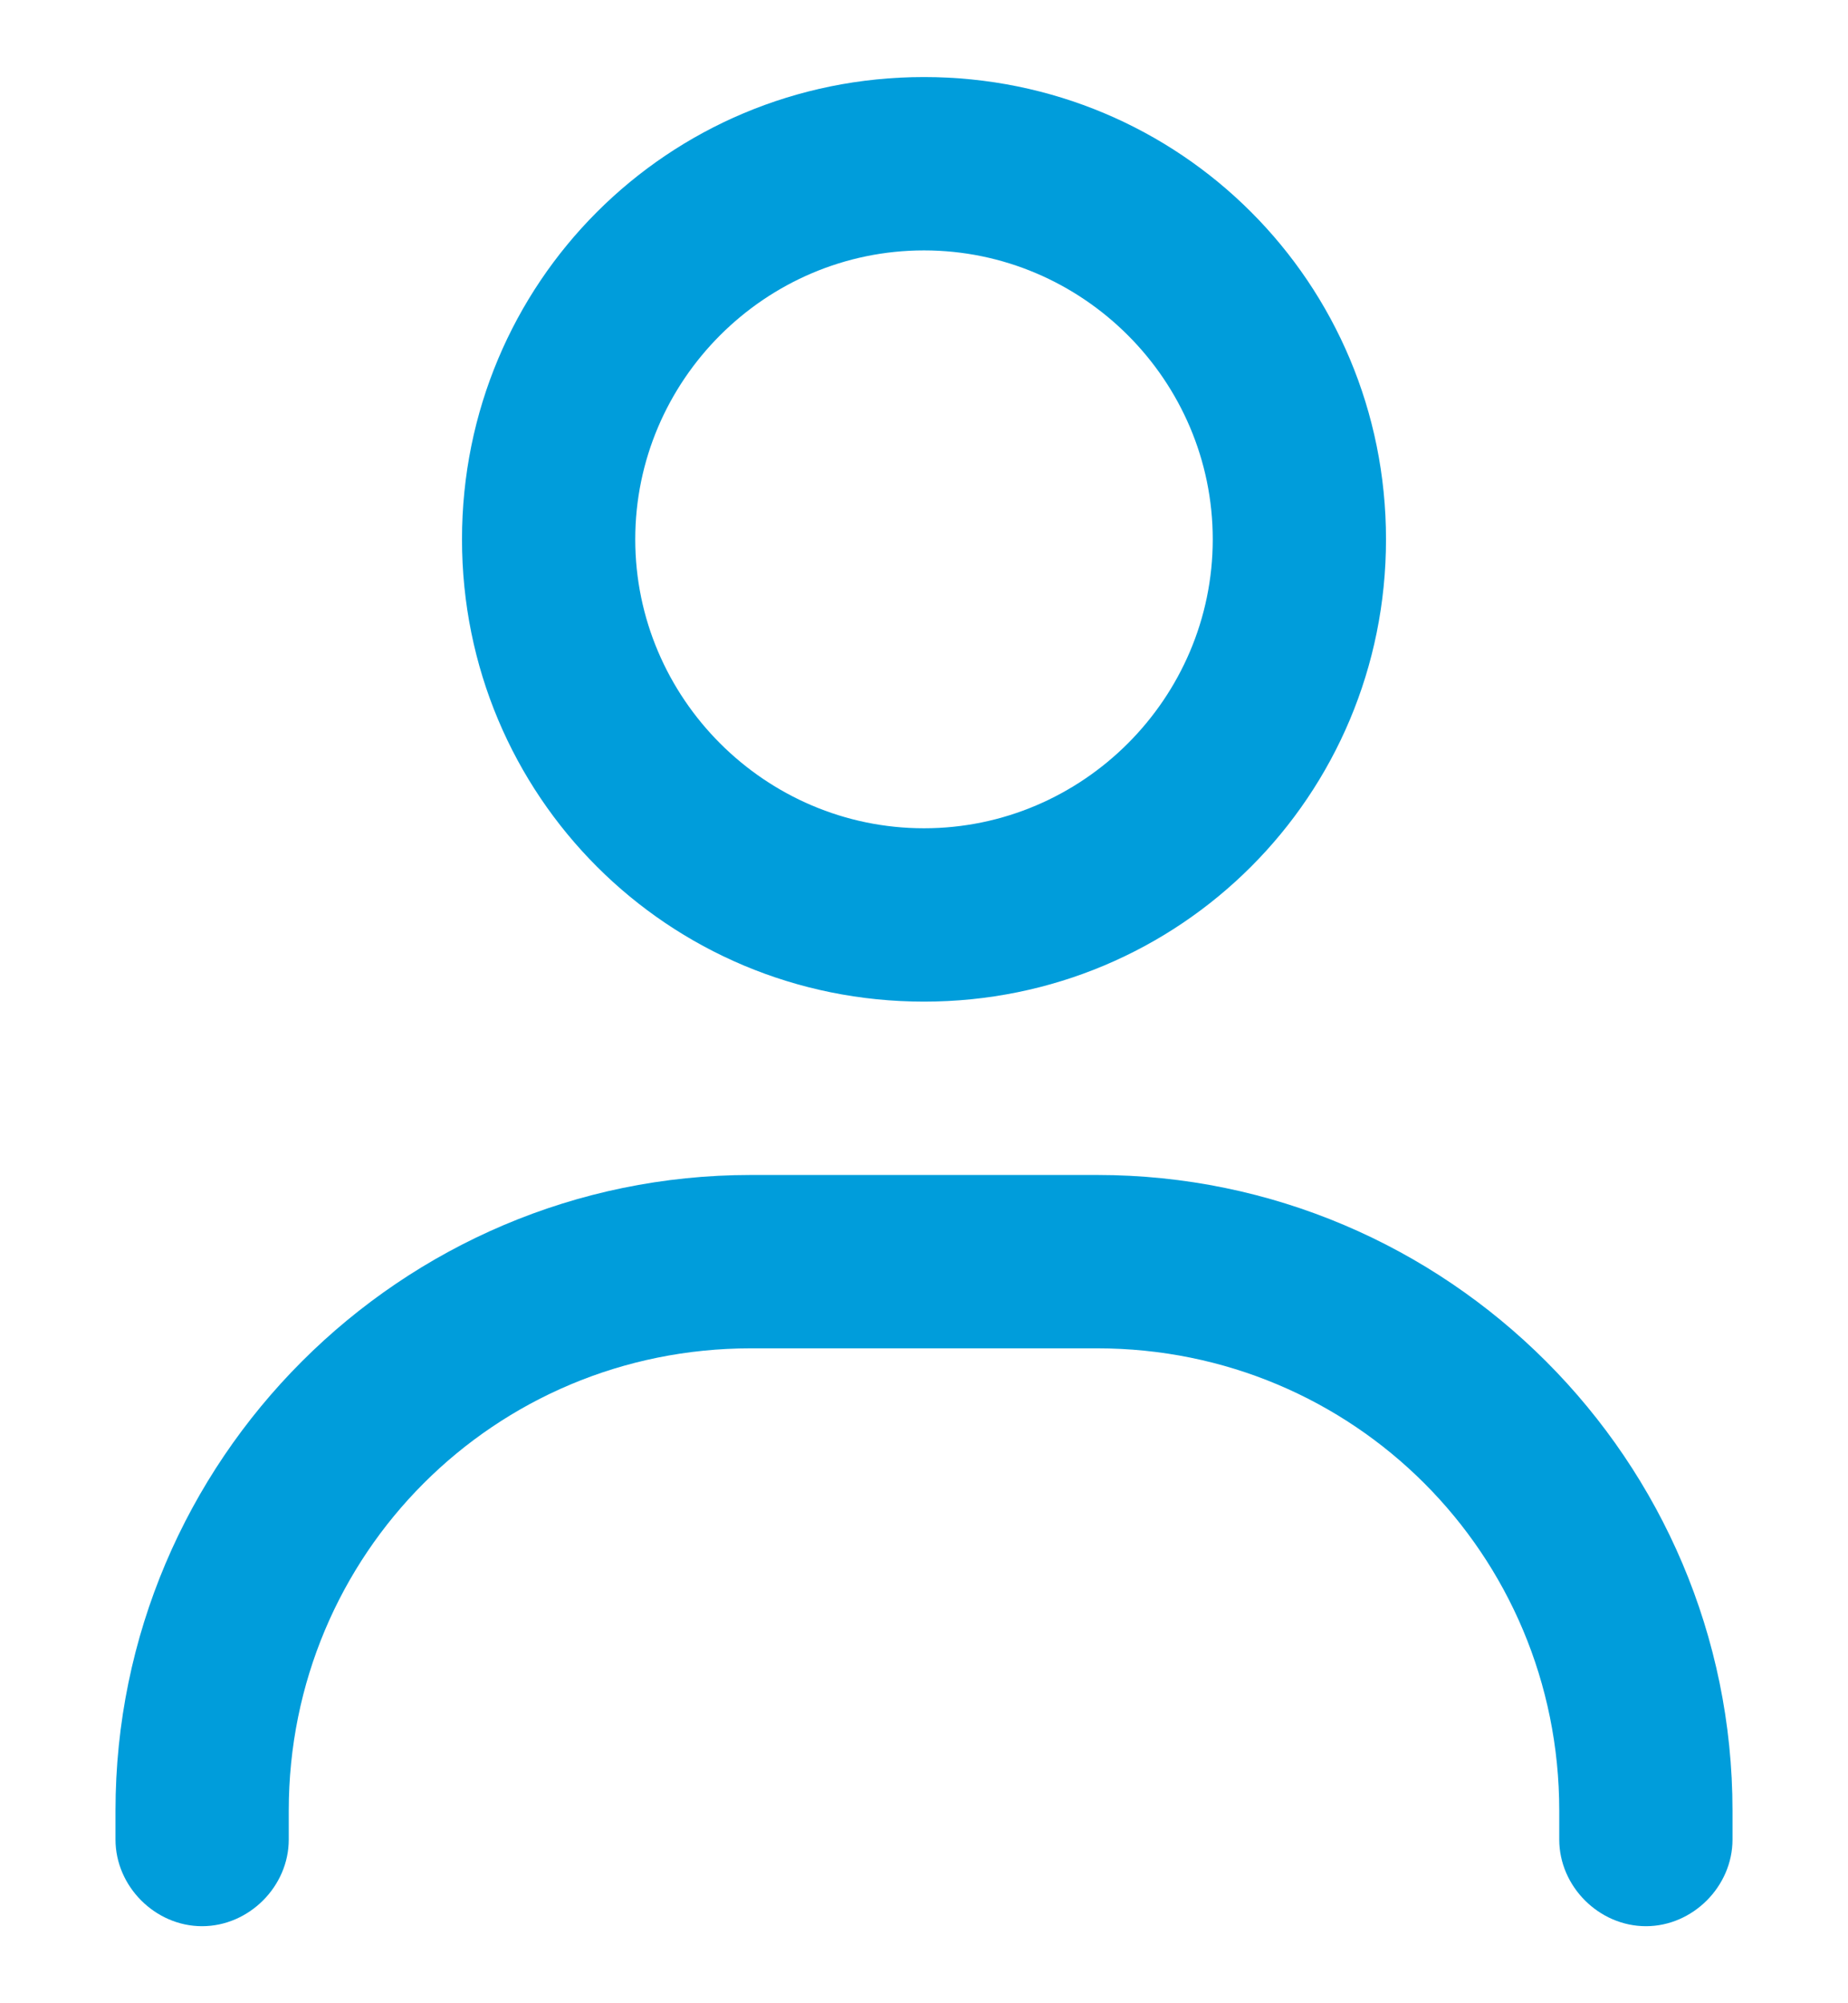 <svg width="12" height="13" viewBox="0 0 12 13" fill="none" xmlns="http://www.w3.org/2000/svg">
<path d="M4.125 3.5C4.125 4.531 4.969 5.375 6 5.375C7.031 5.375 7.875 4.531 7.875 3.5C7.875 2.469 7.031 1.625 6 1.625C4.969 1.625 4.125 2.469 4.125 3.5ZM9 3.5C9 5.164 7.664 6.5 6 6.5C4.336 6.5 3 5.164 3 3.5C3 1.836 4.336 0.5 6 0.5C7.664 0.5 9 1.836 9 3.5ZM1.875 11.75V11.938C1.875 12.242 1.617 12.5 1.312 12.5C1.008 12.5 0.75 12.242 0.75 11.938V11.75C0.75 9.477 2.602 7.625 4.875 7.625H7.125C9.398 7.625 11.25 9.477 11.25 11.75V11.938C11.25 12.242 10.992 12.5 10.688 12.5C10.383 12.5 10.125 12.242 10.125 11.938V11.75C10.125 10.086 8.789 8.75 7.125 8.75H4.875C3.211 8.75 1.875 10.086 1.875 11.75Z" fill="#009DDB"/>
</svg>
